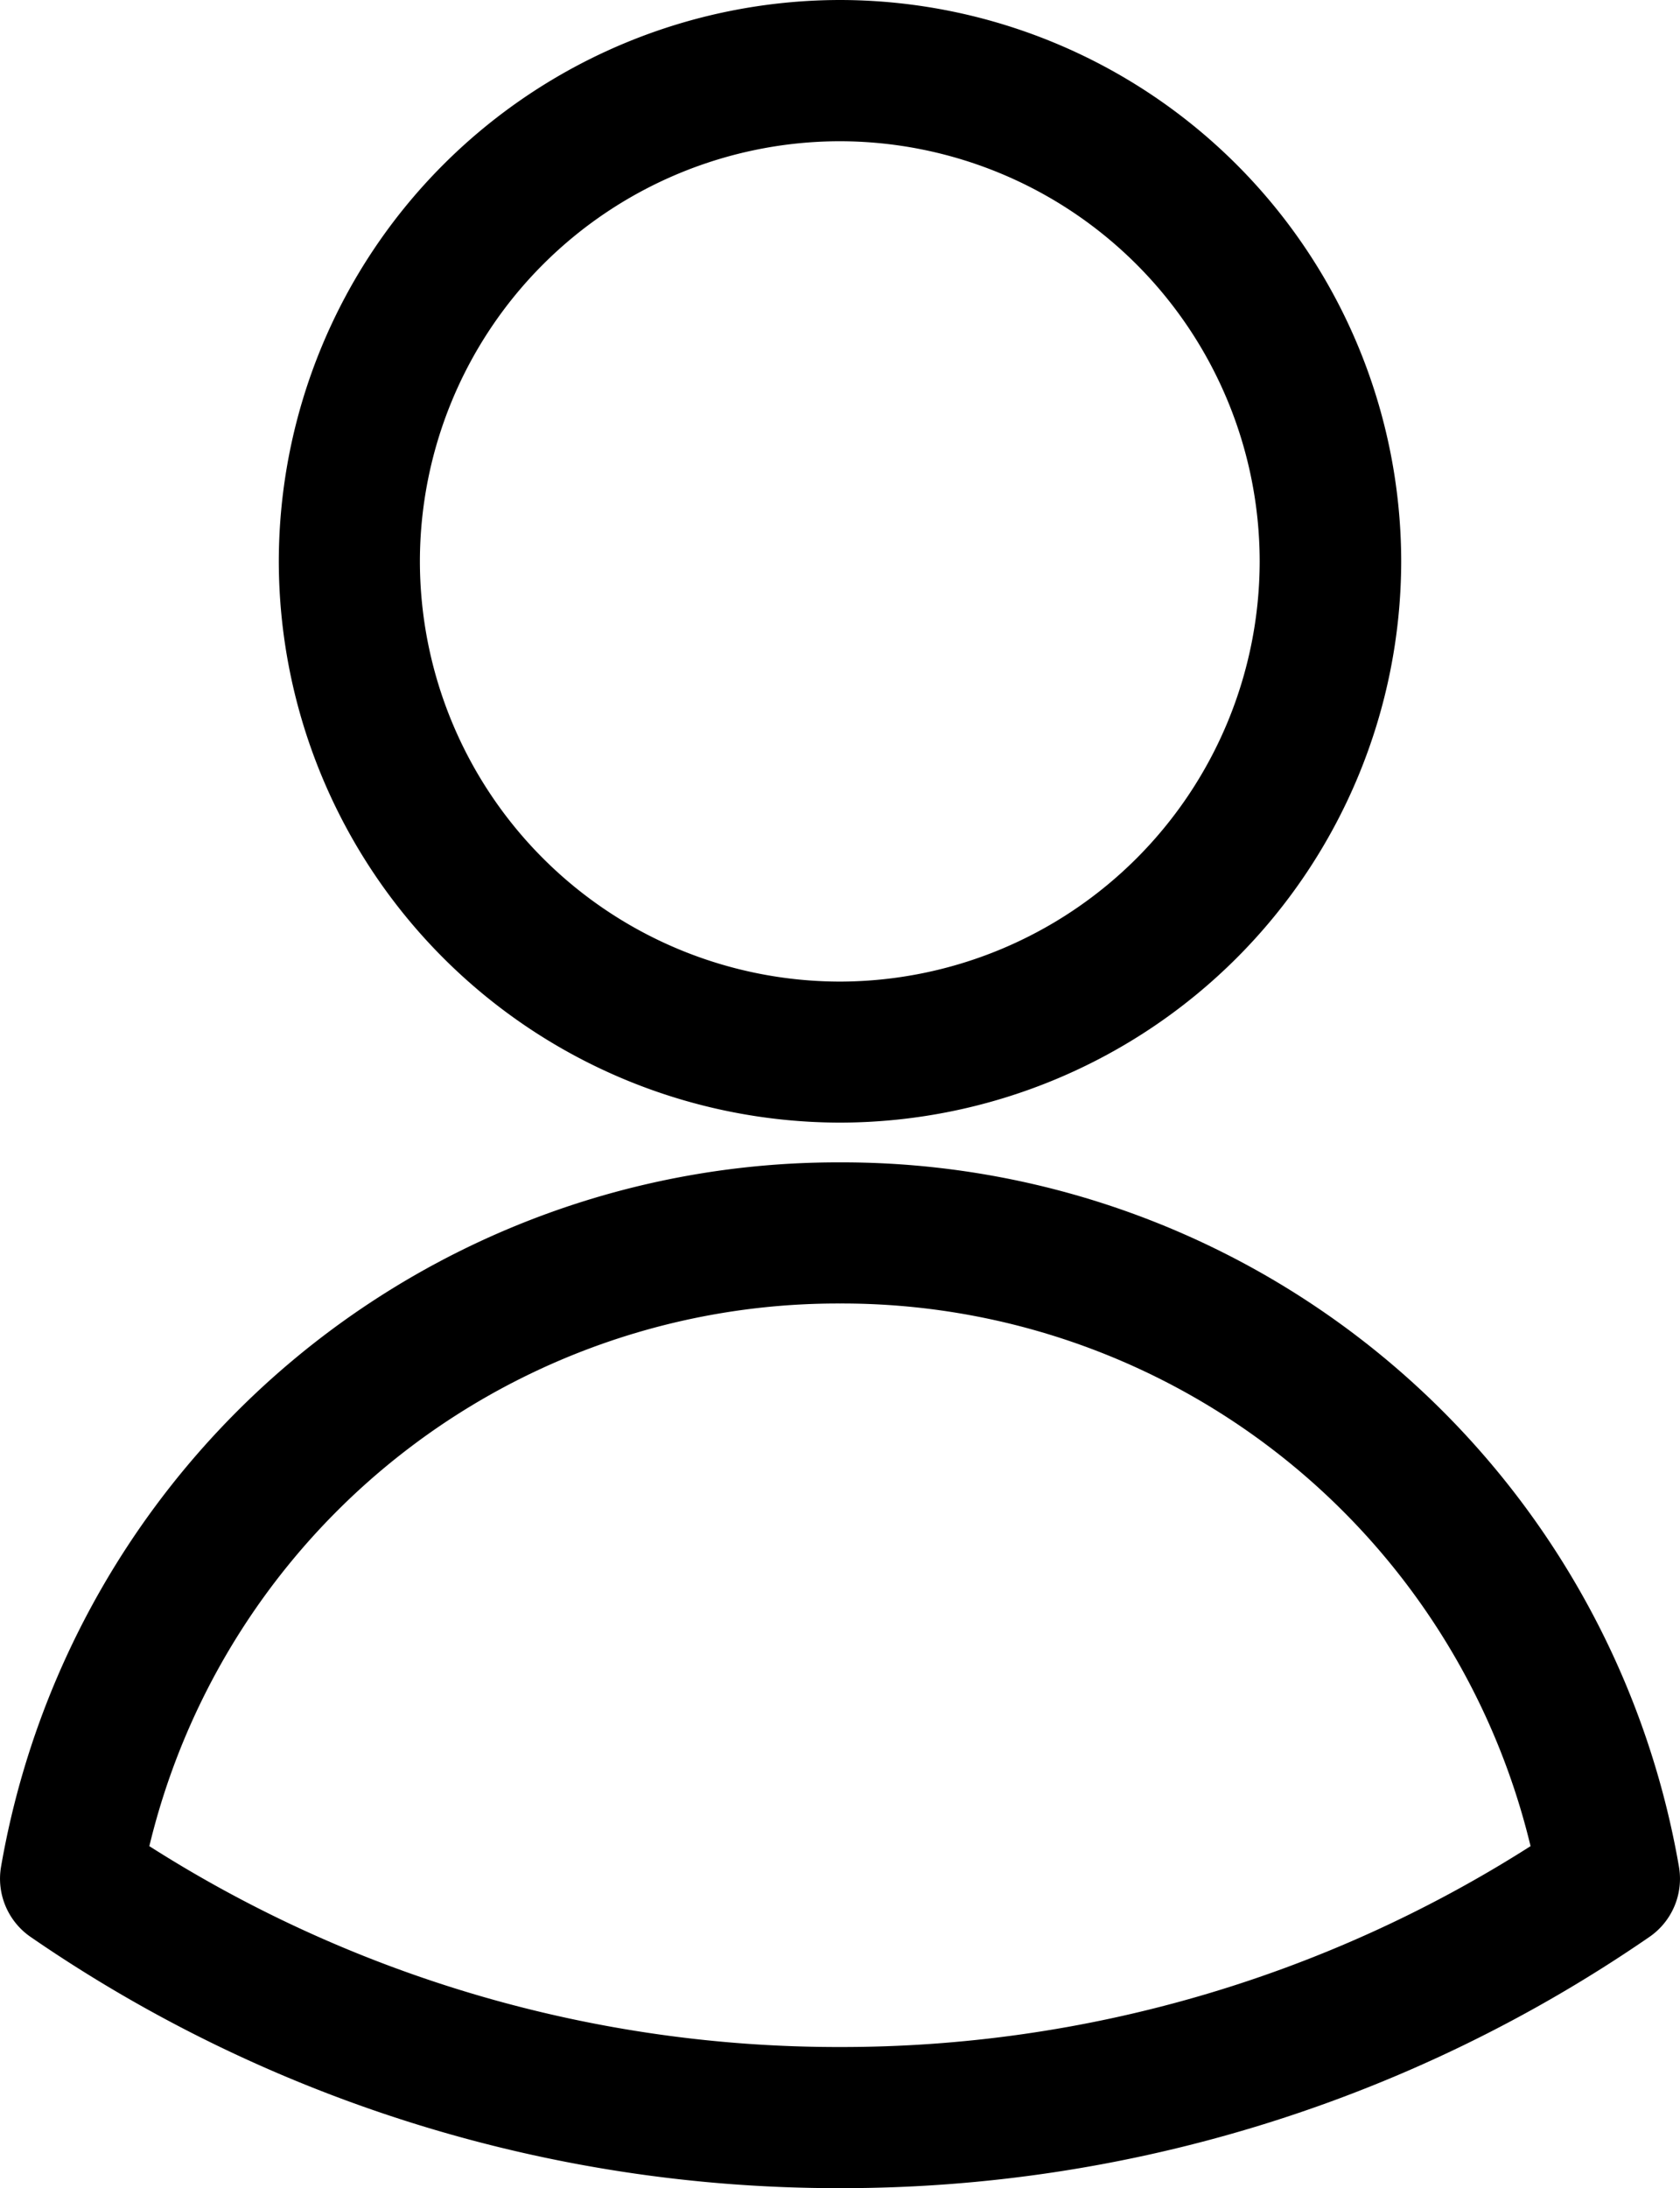 <svg xmlns="http://www.w3.org/2000/svg" width="15.896" height="20.698" viewBox="0 0 15.896 20.698"><g transform="translate(2.638)"><path d="M967.829-185.692a5.316,5.316,0,0,1-5.31-5.309,5.316,5.316,0,0,1,5.31-5.31,5.316,5.316,0,0,1,5.31,5.31A5.316,5.316,0,0,1,967.829-185.692Zm0-9.283A3.978,3.978,0,0,0,963.854-191a3.979,3.979,0,0,0,3.974,3.974A3.979,3.979,0,0,0,971.8-191,3.978,3.978,0,0,0,967.829-194.975Z" transform="translate(-962.519 196.311)"/></g><g transform="translate(0 10.994)"><path d="M964.876-163.309a13.468,13.468,0,0,1-7.658-2.376.669.669,0,0,1-.28-.665,8.034,8.034,0,0,1,7.938-6.662,8.034,8.034,0,0,1,7.938,6.662.668.668,0,0,1-.28.665A13.467,13.467,0,0,1,964.876-163.309Zm-6.535-3.235a12.129,12.129,0,0,0,6.535,1.9,12.129,12.129,0,0,0,6.534-1.9,6.7,6.7,0,0,0-6.534-5.133A6.7,6.7,0,0,0,958.341-166.544Z" transform="translate(-956.928 173.013)"/></g></svg>